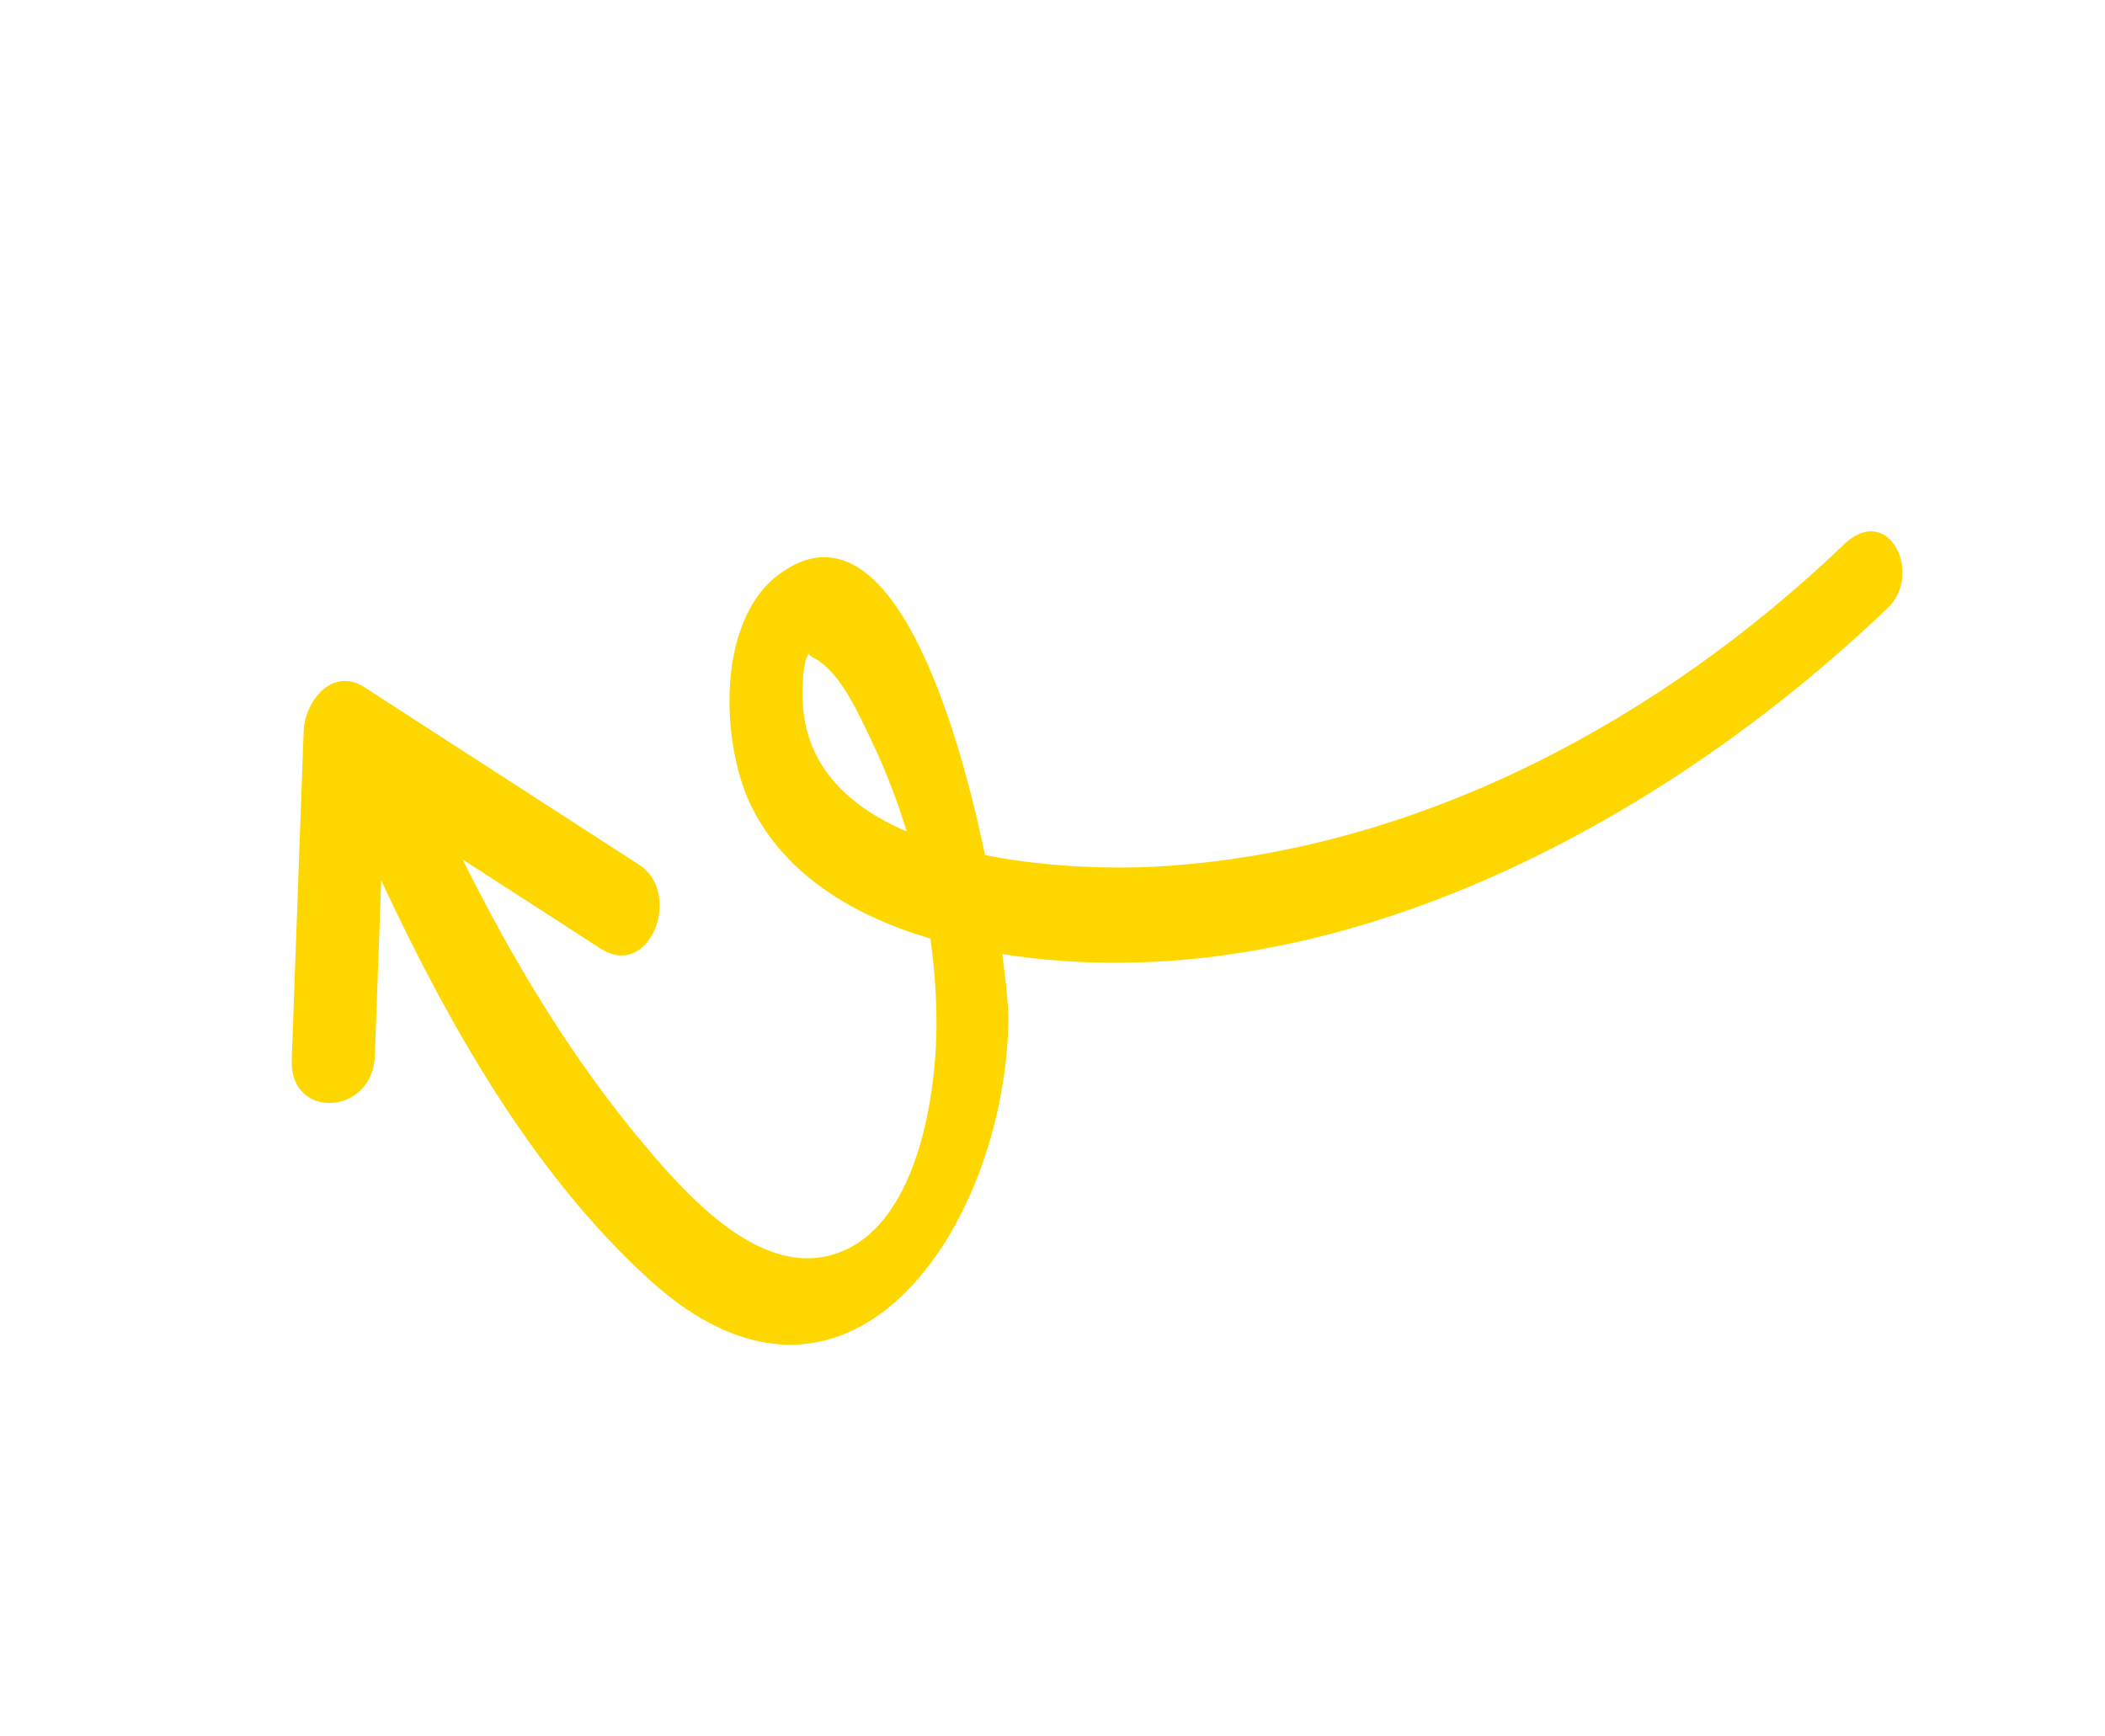 <?xml version="1.0" encoding="UTF-8"?> <svg xmlns="http://www.w3.org/2000/svg" width="257" height="212" viewBox="0 0 257 212" fill="none"> <g clip-path="url(#clip0_227_2)"> <mask id="mask0_227_2" style="mask-type:luminance" maskUnits="userSpaceOnUse" x="0" y="0" width="257" height="212"> <path d="M41.858 211.04L0.706 57.458L215.142 0L256.294 153.582L41.858 211.04Z" fill="white"></path> </mask> <g mask="url(#mask0_227_2)"> <path d="M225.129 66.479C202.798 87.875 173.598 103.578 142.492 105.735C136.869 106.125 128.348 106.031 120.262 104.408C116.211 85.017 107.85 60.816 95.18 70.074C87.451 75.72 87.999 90.554 91.598 98.165C95.736 106.916 104.567 111.966 113.596 114.604C114.089 118.209 114.363 121.825 114.336 125.388C114.266 134.509 111.635 151.594 100.343 153.497C91.788 154.937 83.526 145.555 78.694 139.824C69.916 129.413 62.631 117.335 56.489 104.95C62.103 108.578 67.718 112.205 73.332 115.833C79.308 119.695 83.433 109.078 78.013 105.576C66.838 98.356 55.663 91.135 44.489 83.915C40.546 81.367 37.205 85.657 37.073 89.292C36.587 102.67 36.102 116.047 35.616 129.424C35.348 136.805 45.501 136.217 45.766 128.927C46.025 121.787 46.284 114.647 46.544 107.508C54.761 125.133 65.043 143.255 79.178 156.166C103.596 178.471 122.594 149.838 123.115 124.823C123.146 123.347 122.891 120.35 122.365 116.498C161.85 122.718 202.765 100.783 230.483 74.226C234.82 70.07 230.58 61.256 225.129 66.479ZM97.996 84.721C98.009 83.576 97.99 81.034 98.707 79.814C98.78 79.954 98.96 80.123 99.352 80.326C102.649 82.034 105.024 87.569 106.511 90.679C108.161 94.133 109.55 97.786 110.705 101.533C103.35 98.381 97.902 93.162 97.996 84.721Z" fill="#FFD700"></path> </g> </g> <defs> <clipPath id="clip0_227_2"> <rect width="257" height="212" fill="white"></rect> </clipPath> </defs> </svg> 